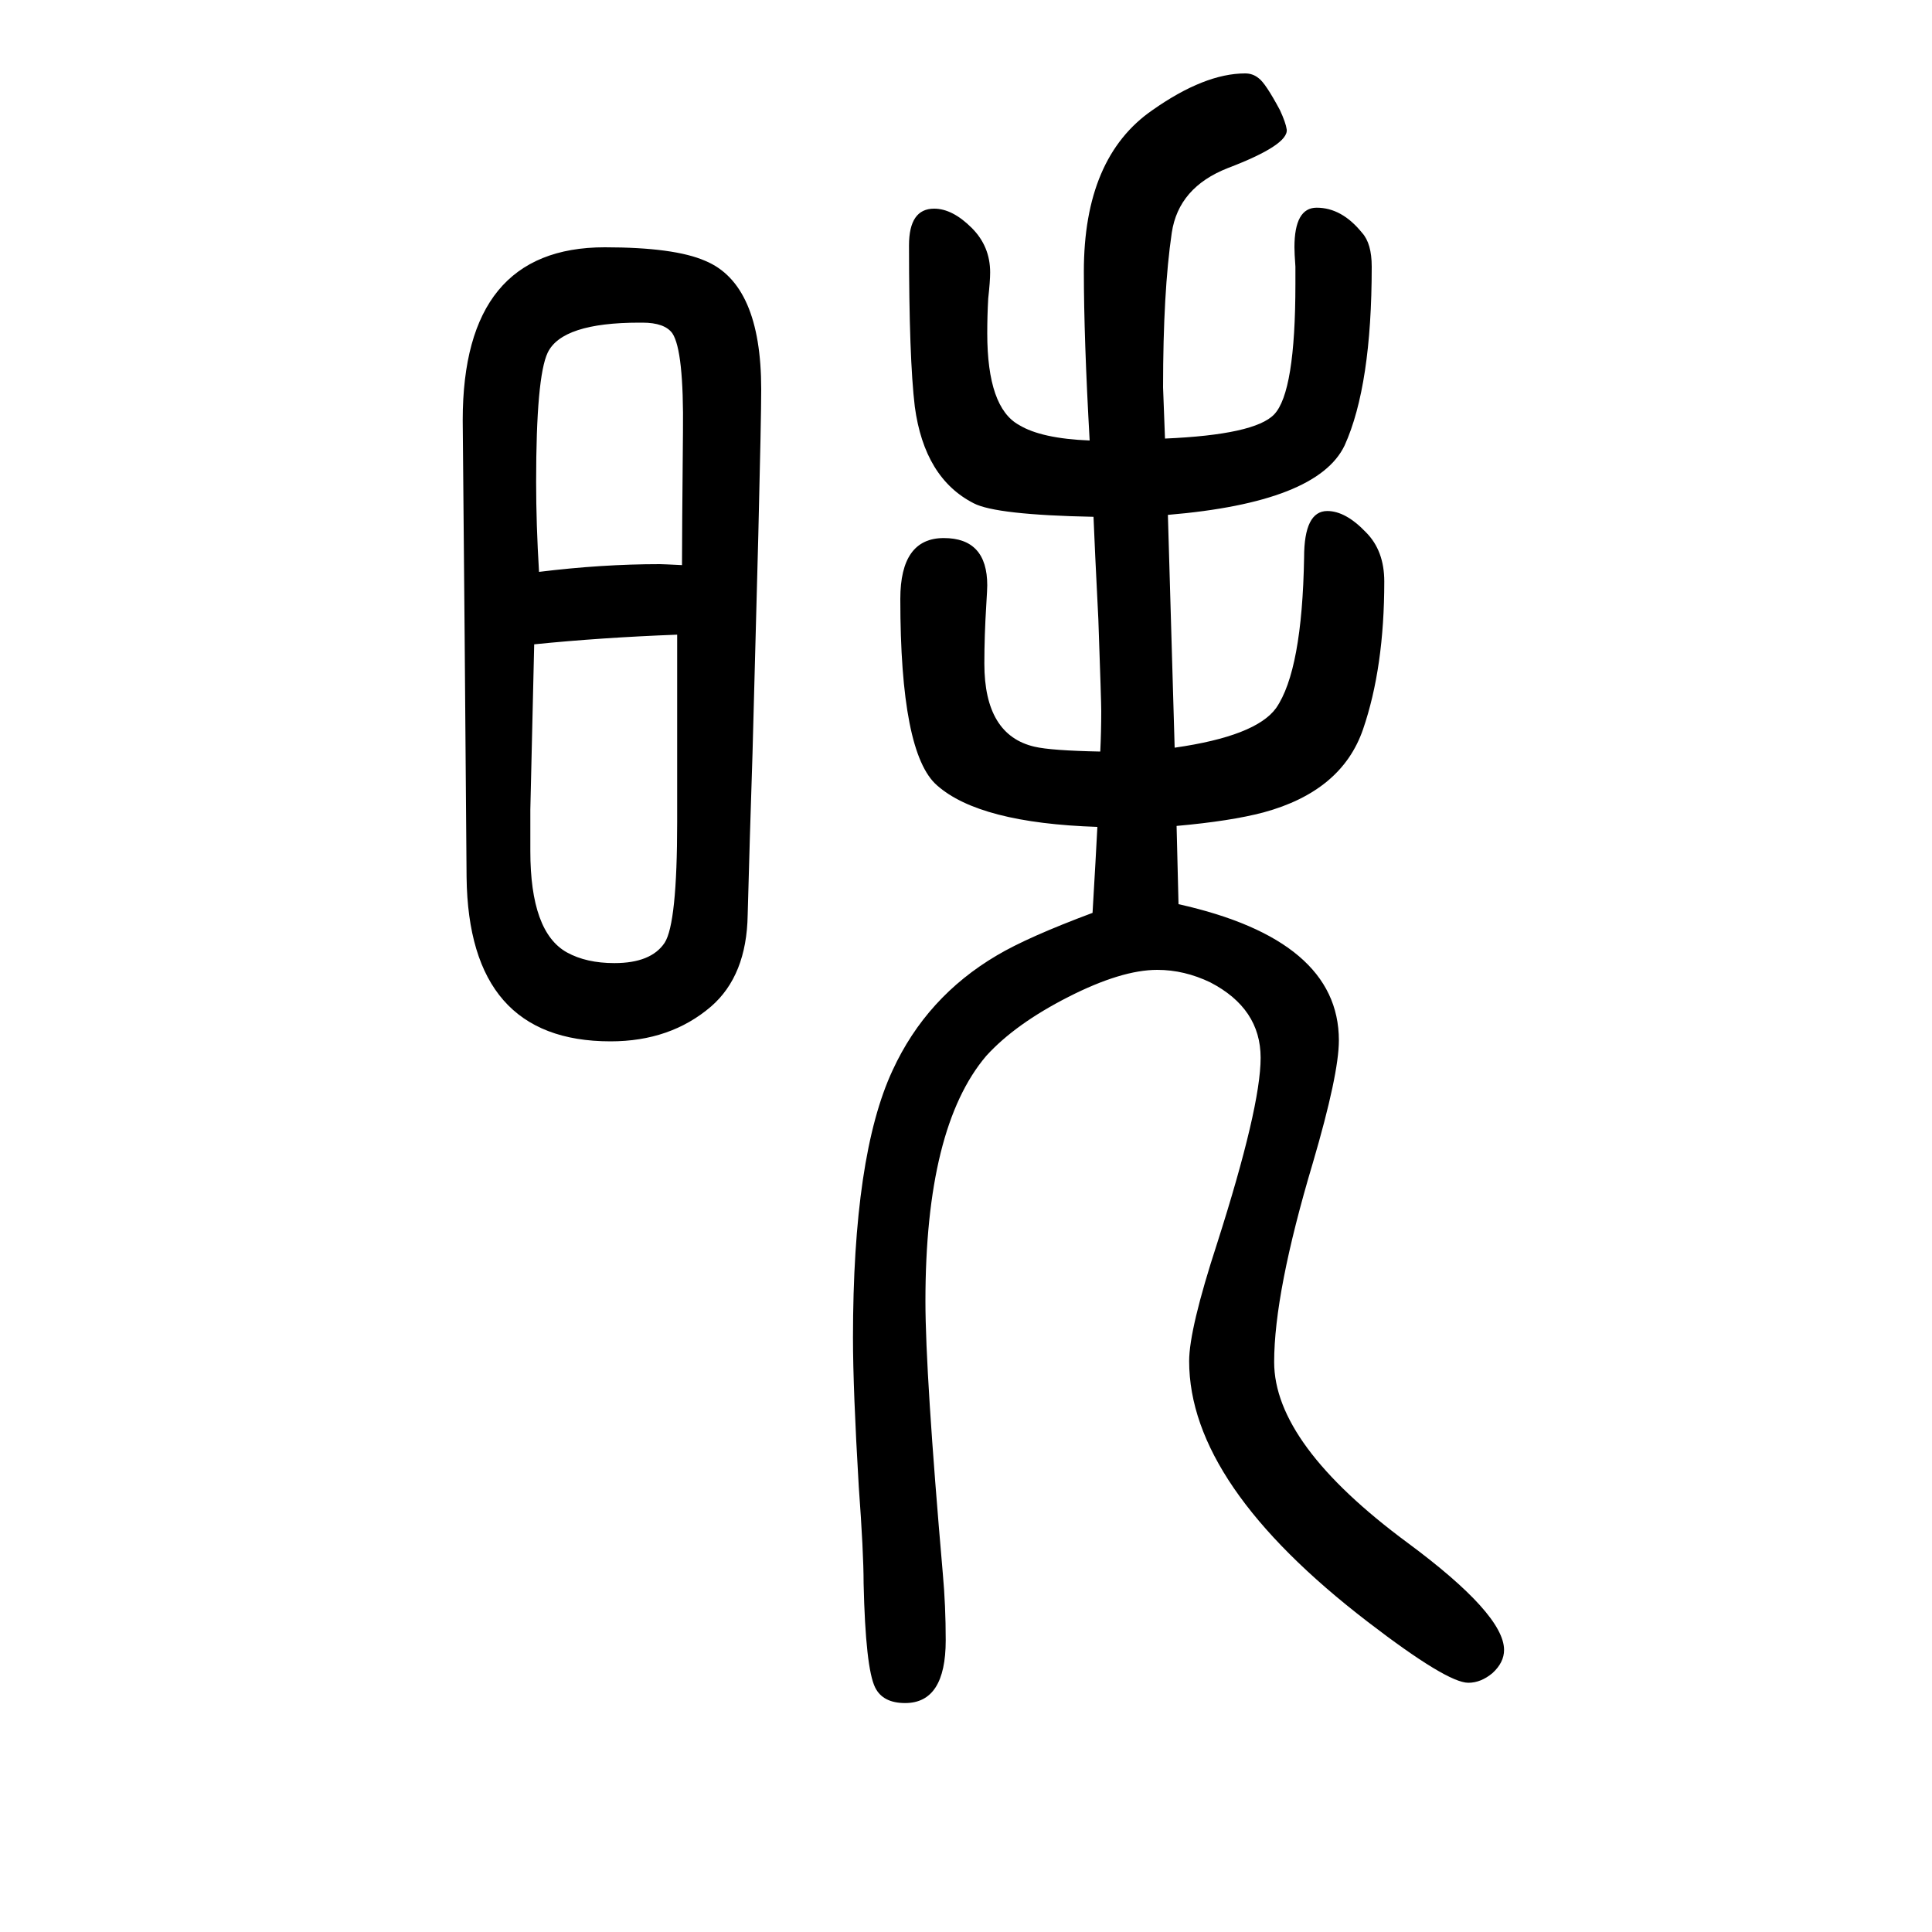 <svg xmlns="http://www.w3.org/2000/svg" xmlns:xlink="http://www.w3.org/1999/xlink" height="100" width="100" version="1.1"><path d="M1132 1115q-101 2 -124 14q-51 26 -61 100q-6 50 -6 167q0 38 26 38q19 0 39 -20q19 -19 19 -46q0 -9 -2 -27q-1 -18 -1 -36q0 -77 33 -95q23 -14 73 -16q-6 106 -6 175q0 118 71 167q54 38 96 38q8 0 14 -5q7 -5 22 -33q6 -13 7 -20q2 -16 -61 -40q-51 -20 -58 -67
q-9 -61 -9 -160q0 -1 2 -53q93 4 113 25q22 23 22 135v18q-1 14 -1 20q0 41 23 41q26 0 47 -26q10 -11 10 -35q0 -123 -28 -185q-28 -59 -183 -72l7 -241q84 12 105 41q27 39 29 156q0 48 24 48q19 0 40 -22q19 -19 19 -51q0 -89 -22 -153t-103 -86q-34 -9 -90 -14l2 -81
q166 -37 166 -141q0 -35 -27 -127q-40 -134 -40 -206q0 -85 138 -187q100 -74 100 -111q0 -13 -12 -24q-12 -10 -25 -10q-22 0 -104 63q-185 142 -185 270q0 33 29 122q45 141 45 192t-52 78q-27 13 -55 13q-37 0 -92 -28t-85 -61q-63 -74 -63 -254q0 -75 18 -282
q3 -33 3 -69q0 -65 -42 -65q-23 0 -31 16q-10 20 -12 108q0 32 -5 100q-6 101 -6 154q0 189 41 277q35 76 108 119q32 19 99 44l3 52l2 37q-122 4 -166 43q-38 33 -38 193q0 63 45 63t45 -49q0 -4 -1 -20q-2 -32 -2 -61q0 -74 52 -86q17 -4 68 -5q1 21 1 42q0 10 -3 95
q-4 79 -5 106zM785 1096l-6 -226q-3 -91 -5 -167q-1 -63 -38 -95q-42 -36 -104 -36q-147 0 -149 170l-2 250l-2 223q0 179 147 179q72 0 104 -14q58 -24 58 -133q0 -29 -3 -151zM701 993q-79 -3 -148 -10l-4 -171v-18v-25q0 -84 38 -105q20 -11 49 -11q38 0 52 21
q13 20 13 125v194zM706 1065q0 30 1 138q1 84 -11 102q-8 11 -31 11h-3q-80 0 -95 -31q-12 -25 -12 -134q0 -44 3 -93q65 8 125 8q3 0 23 -1z" style="" transform="scale(0.05 -0.05) translate(0 -1650)"/></svg>